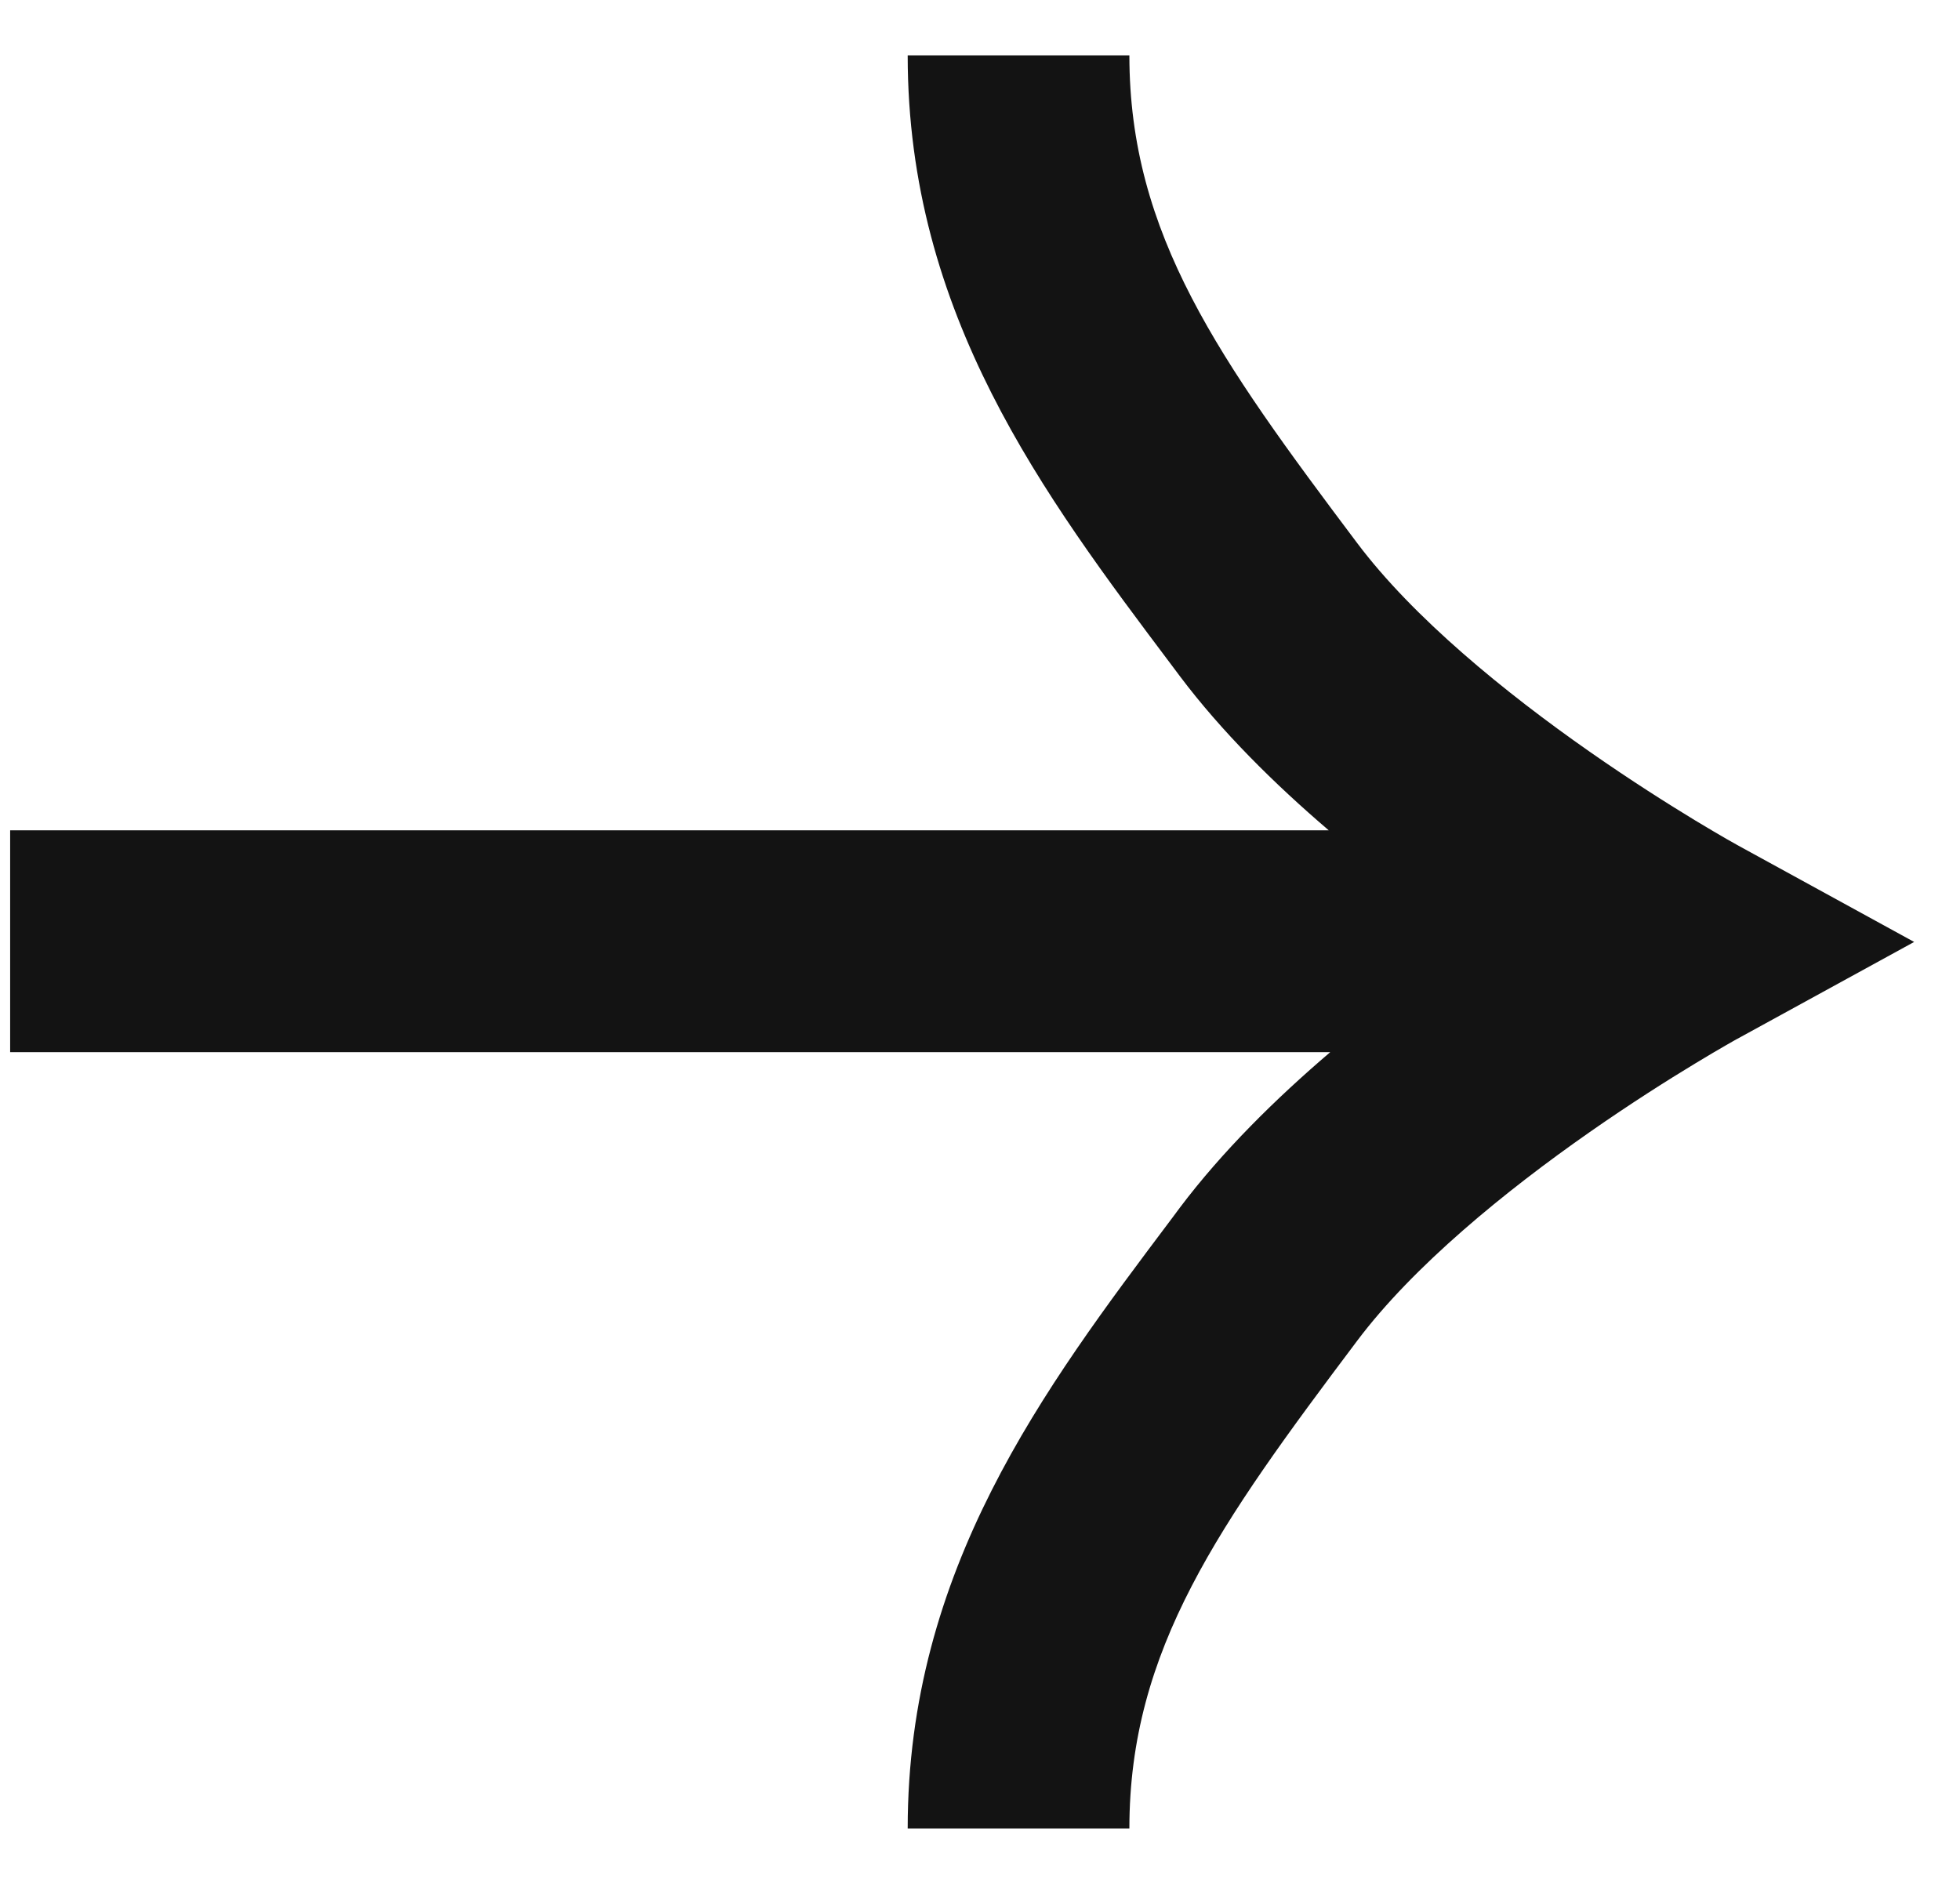 <svg width="28" height="27" viewBox="0 0 28 27" fill="none" xmlns="http://www.w3.org/2000/svg">
<path d="M16.134 26.124C16.134 23.564 17.423 21.771 19.386 19.159C20.189 18.089 21.504 17.017 22.711 16.174C23.298 15.764 23.83 15.428 24.214 15.196C24.405 15.08 24.559 14.99 24.662 14.931C24.714 14.901 24.754 14.879 24.779 14.864L24.806 14.849L24.812 14.846L27.345 13.458L24.812 12.07L24.806 12.066L24.779 12.051C24.754 12.037 24.714 12.015 24.662 11.985C24.559 11.925 24.405 11.836 24.214 11.72C23.83 11.487 23.298 11.151 22.711 10.741C21.504 9.898 20.189 8.826 19.386 7.756C17.423 5.144 16.134 3.352 16.134 0.791L12.967 0.791C12.967 4.489 14.907 7.069 16.744 9.512L16.854 9.659C17.454 10.457 18.211 11.204 18.982 11.863L0.145 11.863L0.145 15.033H19.003C18.225 15.697 17.46 16.451 16.854 17.256L16.744 17.404C14.907 19.846 12.967 22.426 12.967 26.124H16.134Z" fill="#131313"/>
</svg>
